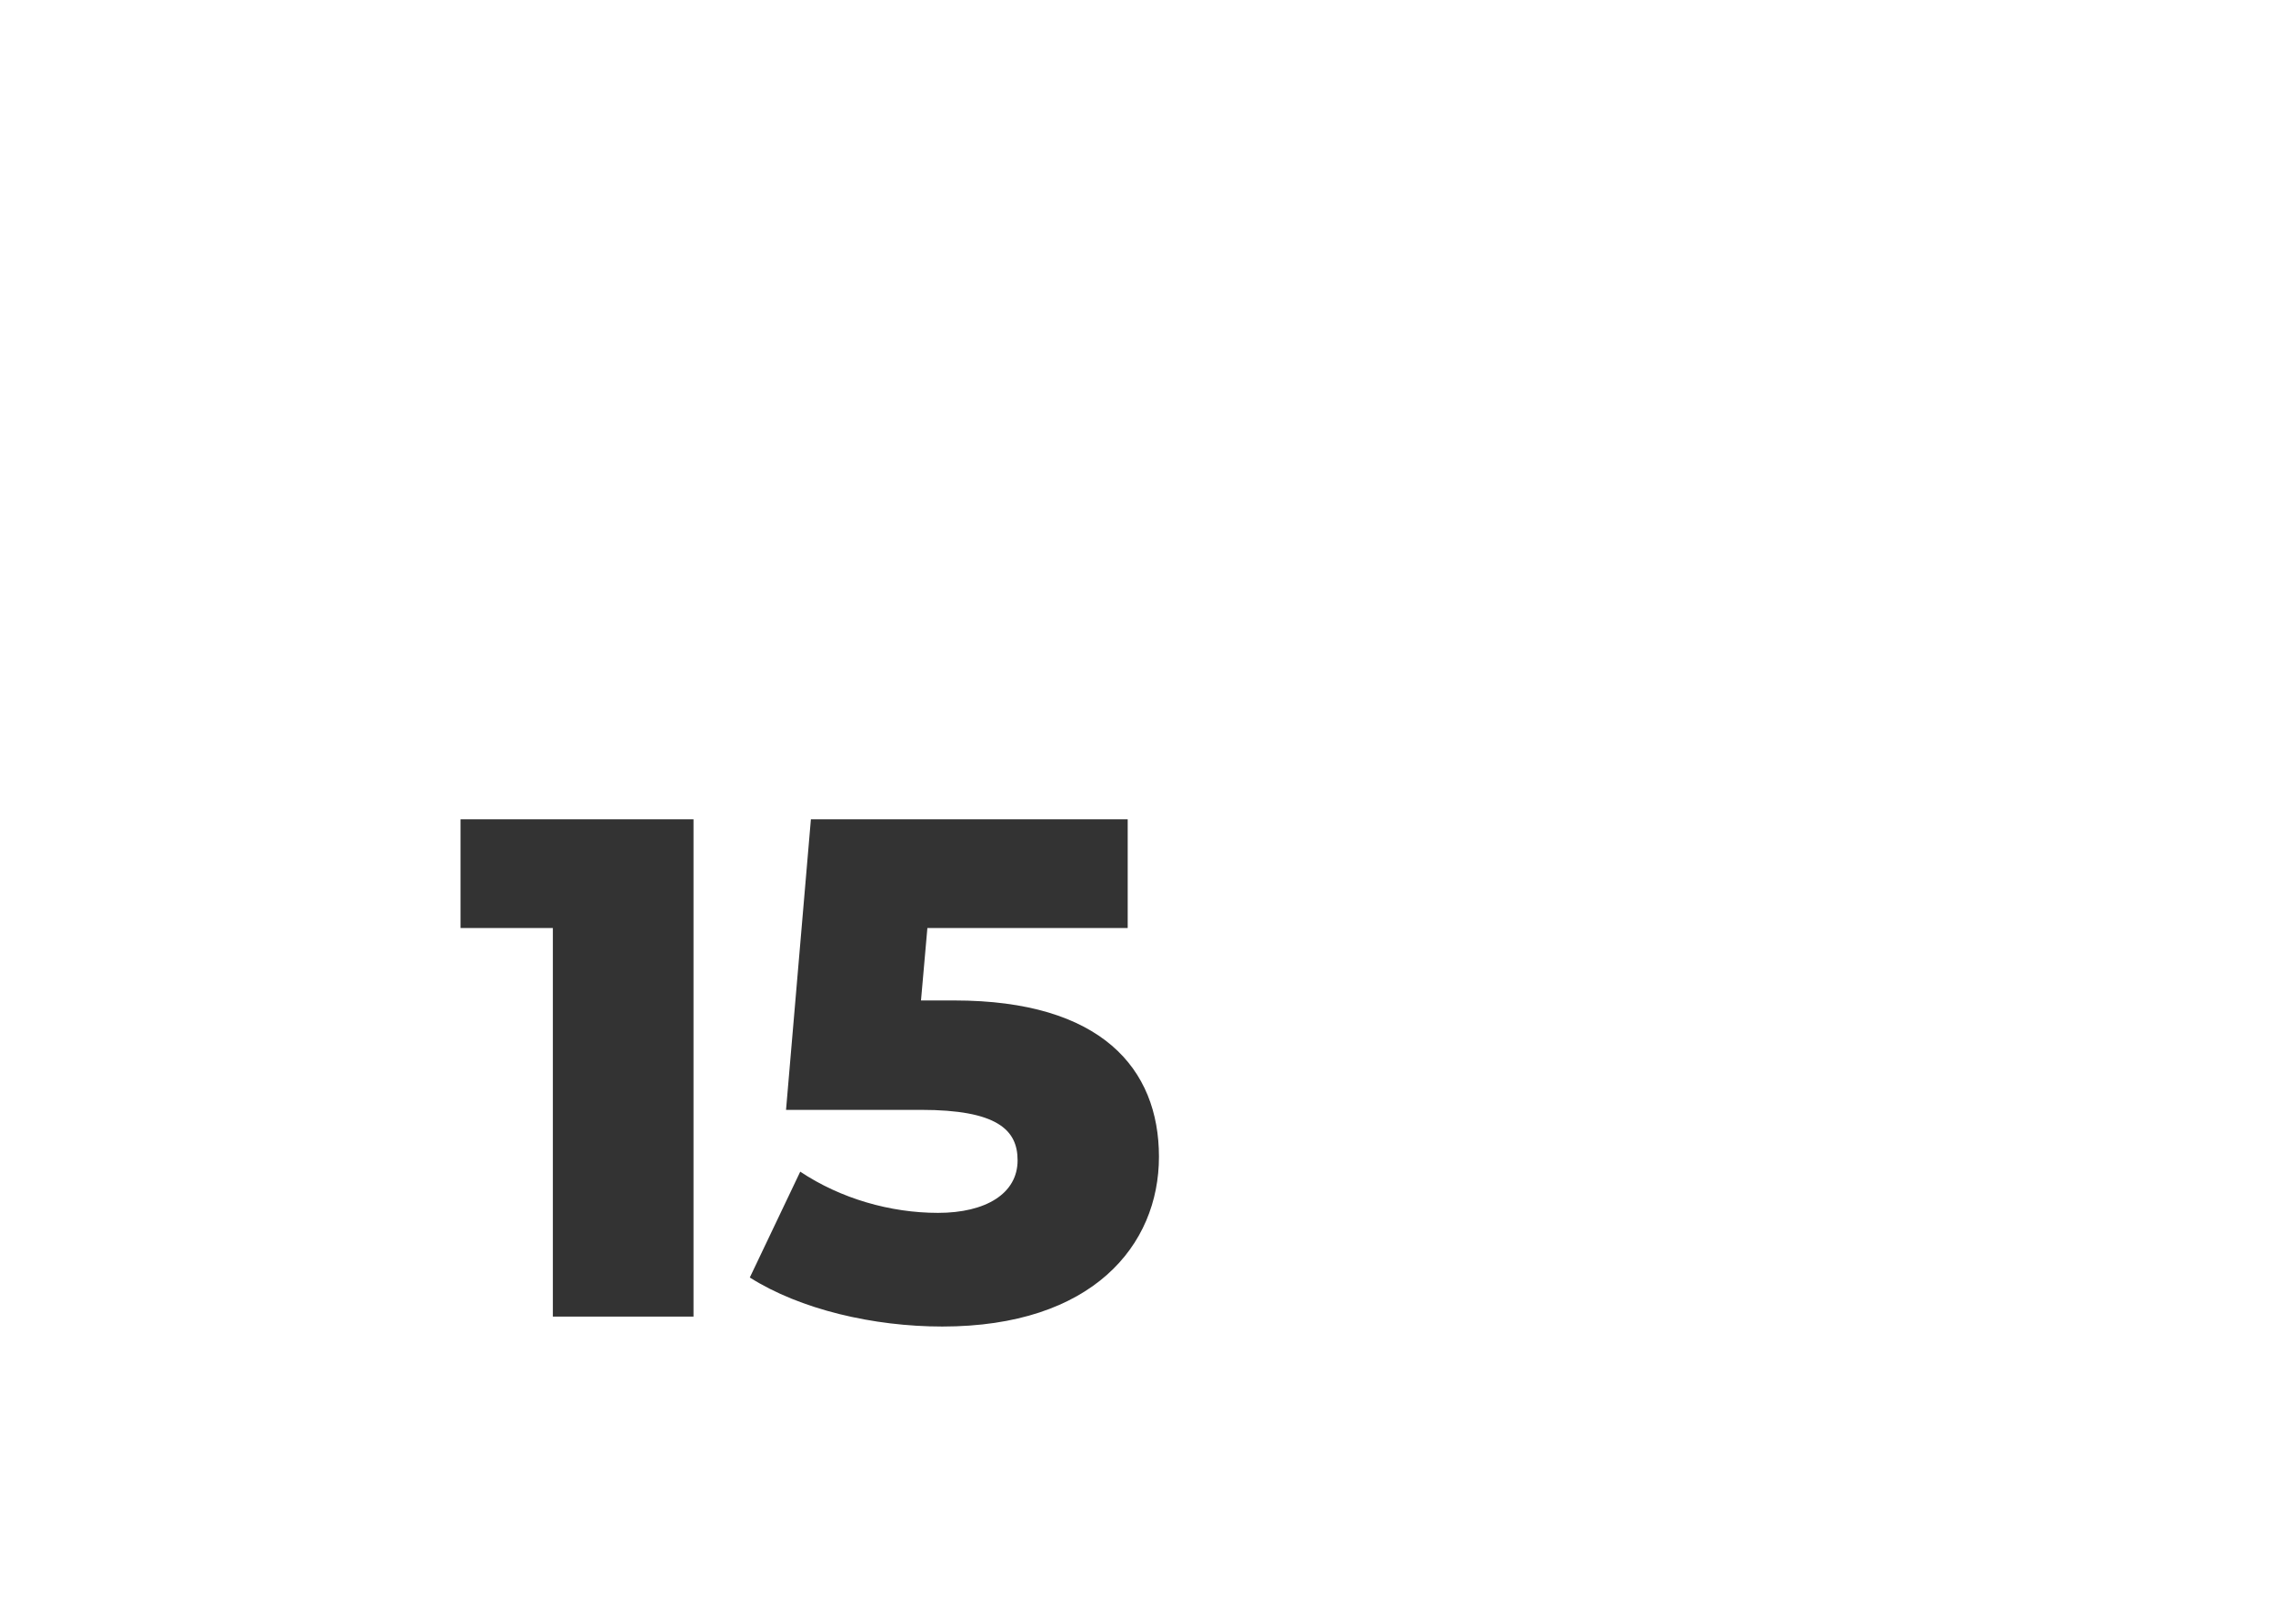 <?xml version="1.0" encoding="UTF-8"?> <svg xmlns="http://www.w3.org/2000/svg" width="1920" height="1372" viewBox="0 0 1920 1372" fill="none"><rect x="0" y="0" width="1920" height="1372" fill="#333333" stroke="none"/> <path fill-rule="evenodd" clip-rule="evenodd" d="M1920 0H0V1372H1920V0ZM389 783.8V692H585.8V1112H467V783.8H389ZM777.964 845H806.164C930.364 845 978.964 902.6 978.964 977C978.964 1052 922.564 1120.4 795.964 1120.4C737.764 1120.4 675.964 1106 633.364 1079L675.964 989.6C710.164 1012.4 752.164 1024.4 792.364 1024.4C832.564 1024.4 859.564 1008.2 859.564 980C859.564 954.2 842.164 937.4 777.964 937.4H663.964L684.964 692H952.564V783.8H783.364L777.964 845Z" fill="white"></path> </svg> 